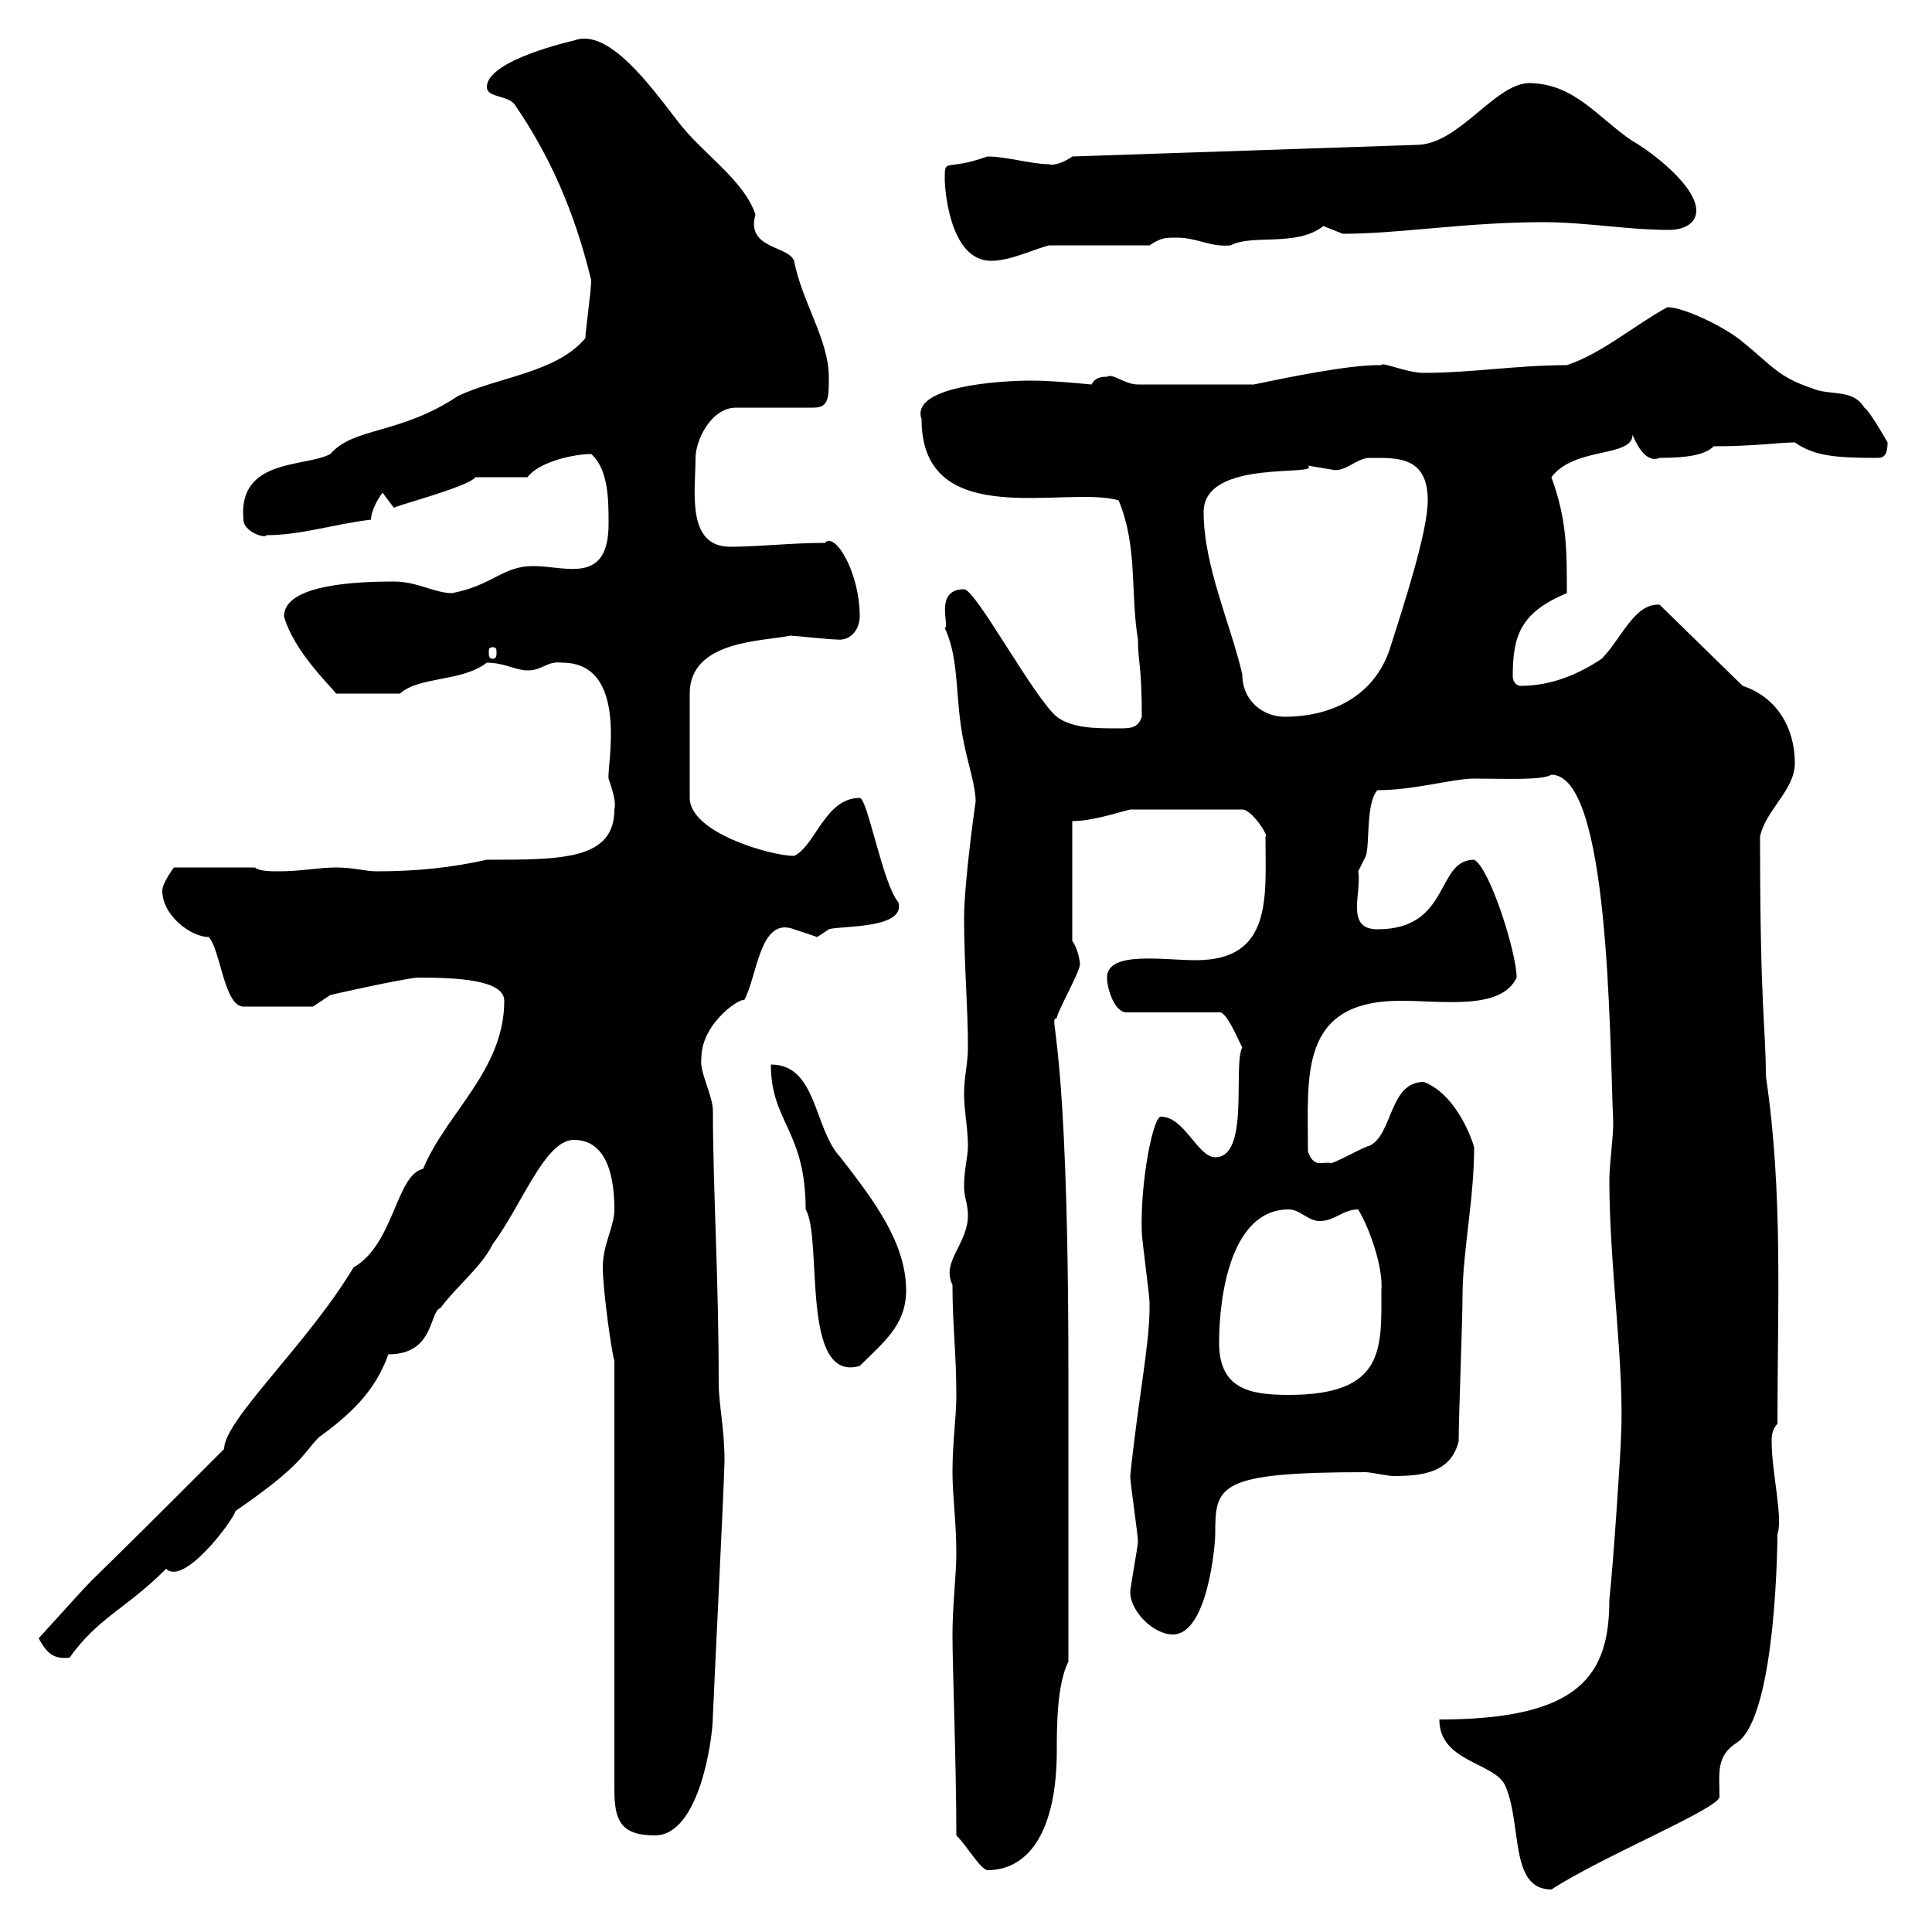 <svg xmlns="http://www.w3.org/2000/svg" xmlns:xlink="http://www.w3.org/1999/xlink" width="300" height="300"><path d="M223.50 267C223.50 273.60 231.90 273.60 233.70 277.20C236.40 283.20 234.30 293.40 240.90 293.40C248.70 288.30 267 280.80 267 279C267 275.40 266.40 272.70 269.70 270.60C276 266.40 276 237.60 276 238.20C276.90 235.80 275.10 228.60 275.10 223.80C275.10 223.20 275.10 222 276 221.10C276 203.10 276.90 185.10 274.20 167.10C274.20 159.30 273.30 157.20 273.30 129.90C274.20 125.70 278.70 122.70 278.70 118.50C278.70 113.10 276 108.30 270.60 106.50L257.70 93.90C253.80 93.60 251.70 99.30 248.70 102.30C245.10 104.70 240.90 106.50 236.10 106.50C235.50 106.50 234.90 105.90 234.90 105C234.90 98.70 236.10 95.10 243.30 92.10C243.30 85.20 243.30 80.70 240.90 74.10C244.50 69.30 253.50 71.10 253.50 67.50C254.10 69 255.60 72 257.70 71.10C262.50 71.10 264.90 70.50 266.10 69.30C272.40 69.30 276.30 68.70 278.70 68.70C281.70 70.80 285 71.10 291.30 71.10C292.20 71.10 293.10 71.10 293.10 68.70C293.10 68.70 290.40 63.90 289.50 63.30C287.70 60.30 284.10 61.50 281.40 60.30C276 58.50 275.10 56.70 270.60 53.10C268.20 51 261.60 47.70 258.90 47.70C253.50 50.70 248.70 54.90 243.30 56.70C235.50 56.70 228.60 57.90 221.10 57.90C218.40 57.90 214.50 56.10 214.50 56.70C214.50 56.70 213.90 56.70 213.90 56.70C209.40 56.70 200.40 58.50 194.70 59.70L176.70 59.70C174.60 59.70 172.80 57.90 171.90 58.50C171.30 58.50 170.10 58.50 169.50 59.70C166.20 59.40 162.90 59.10 160.20 59.10C155.10 59.10 141.30 60 143.10 65.10C143.10 82.80 165.60 75.30 173.70 77.70C176.70 84.90 175.50 92.10 176.70 99.30C176.70 102.90 177.30 103.20 177.30 111.30C176.70 113.10 175.50 113.10 173.70 113.10C170.10 113.10 166.50 113.10 164.10 111.30C160.50 108.30 151.50 91.50 149.70 91.50C144.90 91.50 147.60 97.50 146.70 97.50C149.10 102.60 148.20 108.60 149.70 115.50C150.30 118.50 151.50 122.10 151.50 124.50C151.50 124.20 149.70 137.10 149.70 142.50C149.70 149.70 150.30 156.30 150.30 162.60C150.30 165.30 149.70 167.10 149.70 169.80C149.70 172.50 150.30 175.20 150.30 177.90C150.30 179.70 149.70 181.50 149.70 184.20C149.70 186 150.30 186.90 150.30 188.70C150.30 193.20 146.10 195.90 147.90 199.50C147.90 205.80 148.50 210.30 148.50 216.60C148.50 220.20 147.90 223.80 147.90 228.60C147.90 232.20 148.50 236.40 148.50 241.20C148.50 244.50 147.90 249.30 147.90 253.80C147.90 259.20 148.50 273.90 148.50 285C150.30 286.80 152.10 290.10 153.30 290.40C159.90 290.40 164.10 284.10 164.10 271.80C164.10 268.20 164.10 261.60 165.90 258L165.90 213C165.90 159 162.60 158.40 164.10 158.10C164.10 157.20 167.70 150.90 167.70 149.70C167.70 149.40 167.40 147.30 166.50 146.10L166.50 127.50C169.50 127.50 173.10 126.30 175.50 125.70L192.90 125.70C194.40 125.70 197.10 129.90 196.50 129.90C196.50 139.20 197.70 149.10 185.70 149.10C180.60 149.10 171.90 147.60 171.90 151.80C171.90 153.60 173.10 157.20 174.90 157.20L189.30 157.20C190.50 156.90 192.60 162.30 192.90 162.60C191.40 165.60 194.10 179.70 188.70 179.70C186 179.70 183.90 173.40 180.30 173.40C179.10 173.10 177 183.60 177.30 191.40C177.30 192.30 178.50 201.30 178.50 202.20C178.50 202.20 178.50 202.20 178.50 203.10C178.50 208.80 176.70 217.50 175.50 229.20C175.50 230.40 176.70 238.20 176.70 239.40C176.70 240 175.50 246.60 175.50 247.20C175.50 250.20 179.10 253.80 182.10 253.80C187.50 253.80 188.70 240 188.70 238.20C188.70 230.70 189 228.60 212.10 228.60C212.70 228.60 215.70 229.20 216.30 229.20C221.10 229.20 225.30 228.60 226.50 223.80C226.50 220.20 227.10 204.90 227.10 201.30C227.10 194.40 228.90 186.30 228.90 178.20C228.90 177.90 226.50 170.10 221.10 168C215.70 168 216.30 176.10 212.70 177.90C212.10 177.90 207.30 180.60 206.70 180.60C205.50 180.30 204 181.50 203.10 178.80C203.10 167.10 201.60 155.40 217.50 155.40C224.10 155.40 233.10 156.90 235.50 151.80C235.50 147.90 231.30 134.70 228.90 133.50C222.90 133.50 225.30 144.30 213.90 144.30C208.80 144.30 211.50 138.60 210.90 135.30C210.90 135.30 212.10 132.90 212.10 132.90C212.70 131.10 212.10 124.50 213.90 122.70C219.60 122.70 225.60 120.90 228.90 120.90C233.70 120.90 239.40 121.20 240.90 120.30C249.90 120.30 249.90 160.20 250.50 174.30C250.50 177 249.90 180.60 249.90 183.30C249.90 196.80 252.30 212.40 251.70 223.20C251.70 225 250.50 243 249.90 248.40C249.90 260.10 245.40 267 223.50 267ZM95.40 211.20L95.40 277.80C95.40 282.60 96.30 285 101.70 285C108.60 285 110.70 270 110.70 266.40C110.70 265.50 112.50 229.50 112.50 226.80C112.50 221.70 111.60 218.10 111.60 214.80C111.60 198.30 110.70 184.50 110.70 172.50C110.70 170.10 108.60 166.50 108.90 164.40C108.90 158.40 115.80 154.50 115.50 155.40C117.60 151.80 117.90 142.20 123.30 144.30C123.30 144.30 126.90 145.50 126.90 145.50C126.90 145.50 128.70 144.30 128.70 144.30C130.50 143.70 140.70 144.30 139.50 140.10C137.10 137.40 134.70 123.90 133.50 123.90C128.10 123.90 126.60 131.40 123.30 132.90C119.70 132.90 107.10 129.30 107.10 123.90L107.10 107.70C107.10 99.30 118.80 99.60 122.70 98.70C123.30 98.70 128.70 99.30 129.90 99.30C132 99.60 133.50 97.80 133.50 95.70C133.50 88.80 129.60 82.50 128.10 84.30C122.70 84.30 117.90 84.90 113.40 84.90C106.50 84.90 108 76.20 108 71.10C108 68.40 110.40 63.30 114.30 63.30L126.30 63.30C128.70 63.30 128.70 61.80 128.70 58.50C128.70 52.80 124.50 46.80 123.30 40.50C122.40 38.10 115.80 38.70 117.30 33.30C115.50 27.90 108.90 23.70 105.30 18.90C101.10 13.50 94.50 4.20 89.10 6.30C89.10 6.30 75.60 9.30 75.60 13.50C75.60 15.30 79.20 14.70 80.10 16.50C85.20 24 89.10 32.40 91.80 43.50C91.80 45.30 90.90 51.30 90.90 52.50C86.40 57.90 77.40 58.50 71.10 61.50C62.10 67.50 54.90 66.30 51.30 70.50C47.40 72.60 36.90 71.10 37.80 80.70C37.80 82.50 41.10 83.70 41.40 83.10C46.80 83.10 52.20 81.30 57.60 80.70C57.60 79.50 58.50 77.70 59.40 76.50C59.40 76.50 61.20 78.90 61.20 78.90C60 78.90 72.90 75.60 73.80 74.10L81.90 74.10C83.70 71.70 89.10 70.50 91.80 70.50C94.50 72.90 94.50 77.70 94.50 81.30C94.50 90.90 87.90 87.90 82.80 87.90C78 87.90 76.50 90.90 70.20 92.10C67.50 92.10 64.80 90.30 61.20 90.30C56.10 90.30 44.10 90.60 44.10 95.70C45.60 101.10 51.30 106.50 52.20 107.70L62.10 107.70C65.10 105 71.70 105.90 75.60 102.90C78.30 102.90 80.10 104.10 81.90 104.10C84.30 104.10 84.90 102.60 87.30 102.90C97.80 102.90 94.20 119.10 94.50 120.90C95.10 122.70 95.70 124.50 95.40 125.70C95.40 133.50 87.30 133.50 75.60 133.50C70.20 134.70 64.80 135.30 58.50 135.30C56.70 135.30 54.90 134.70 52.20 134.70C49.50 134.70 46.80 135.30 43.20 135.30C42.30 135.30 40.20 135.30 39.60 134.70L27 134.70C27 134.70 25.20 137.10 25.20 138.30C25.20 142.20 29.70 145.50 32.40 145.50C34.20 147.30 34.80 156.30 37.80 156.30L48.60 156.30L51.30 154.50C51.30 154.50 61.80 152.10 64.80 151.80C70.80 151.80 78.30 152.10 78.30 155.40C78.30 166.20 69.30 172.80 65.70 181.50C61.50 182.40 61.20 193.20 54.90 196.80C47.70 208.80 34.80 220.50 34.80 225C34.20 225.60 28.80 231 27.60 232.20C9 250.80 18.30 240.90 6 254.40C7.20 256.50 8.10 257.70 10.80 257.40C15.30 251.10 19.50 249.90 25.80 243.60C28.50 246.30 36 236.40 36.60 234.60C47.10 227.40 47.10 225.60 49.50 223.20C54 219.90 58.20 216.30 60.30 210.30C67.50 210.30 66.60 203.70 68.40 203.10C71.10 199.50 74.70 196.80 76.50 193.20C81 187.20 84.60 177 89.10 177C94.50 177 95.40 183.30 95.40 187.80C95.40 190.50 93.60 193.20 93.60 196.80C93.60 200.40 95.10 210.90 95.40 211.20ZM189.30 208.50C189.30 201.30 191.10 187.80 200.10 187.80C201.90 187.80 203.10 189.60 204.90 189.60C207.30 189.60 208.50 187.80 210.90 187.80C212.70 190.80 214.80 196.80 214.50 200.40C214.50 209.40 215.10 216.60 200.10 216.60C194.10 216.60 189.30 215.70 189.30 208.50ZM119.70 165.30C119.70 174.30 125.10 175.50 125.10 187.80C127.80 192.30 124.20 214.80 133.50 212.10C137.10 208.50 140.70 205.80 140.70 200.40C140.70 192.90 135.60 186.30 130.50 179.70C126.30 175.20 126.90 165.30 119.70 165.30ZM186.90 79.50C186.90 71.10 205.20 74.10 203.10 72.30C203.10 72.30 206.70 72.90 206.70 72.90C208.80 73.50 210.60 71.10 212.70 71.10C216.90 71.10 221.70 70.80 221.70 77.70C221.70 82.50 218.10 93.60 215.70 101.10C213 108.60 206.10 111.30 199.50 111.30C196.20 111.30 192.90 108.90 192.90 104.70C191.10 96.90 186.90 87.90 186.90 79.50ZM76.50 100.50C77.10 100.50 77.10 100.80 77.10 101.40C77.10 101.70 77.10 102.30 76.50 102.30C75.90 102.30 75.90 101.70 75.90 101.40C75.90 100.80 75.90 100.50 76.50 100.50ZM146.70 27.90C146.70 28.80 147.30 40.50 153.90 40.50C156.90 40.50 160.50 38.70 162.90 38.10L178.50 38.10C180.30 36.90 180.90 36.90 182.70 36.90C186 36.90 187.80 38.40 191.10 38.10C194.40 36.30 201.30 38.40 205.50 35.10C205.50 35.10 208.50 36.30 208.50 36.30C217.50 36.30 227.40 34.50 239.70 34.50C246.30 34.50 252.60 35.70 259.20 35.70C261.30 35.70 263.40 34.80 263.40 32.70C263.40 28.80 256.20 23.40 253.50 21.90C248.10 18.30 244.50 12.90 237.30 12.90C231.90 13.20 226.50 22.50 219.90 22.50L166.50 24.30C165.30 25.20 163.50 25.80 162.90 25.50C160.20 25.50 156.30 24.30 153.30 24.30C146.70 26.70 146.70 24.30 146.70 27.90Z"/></svg>